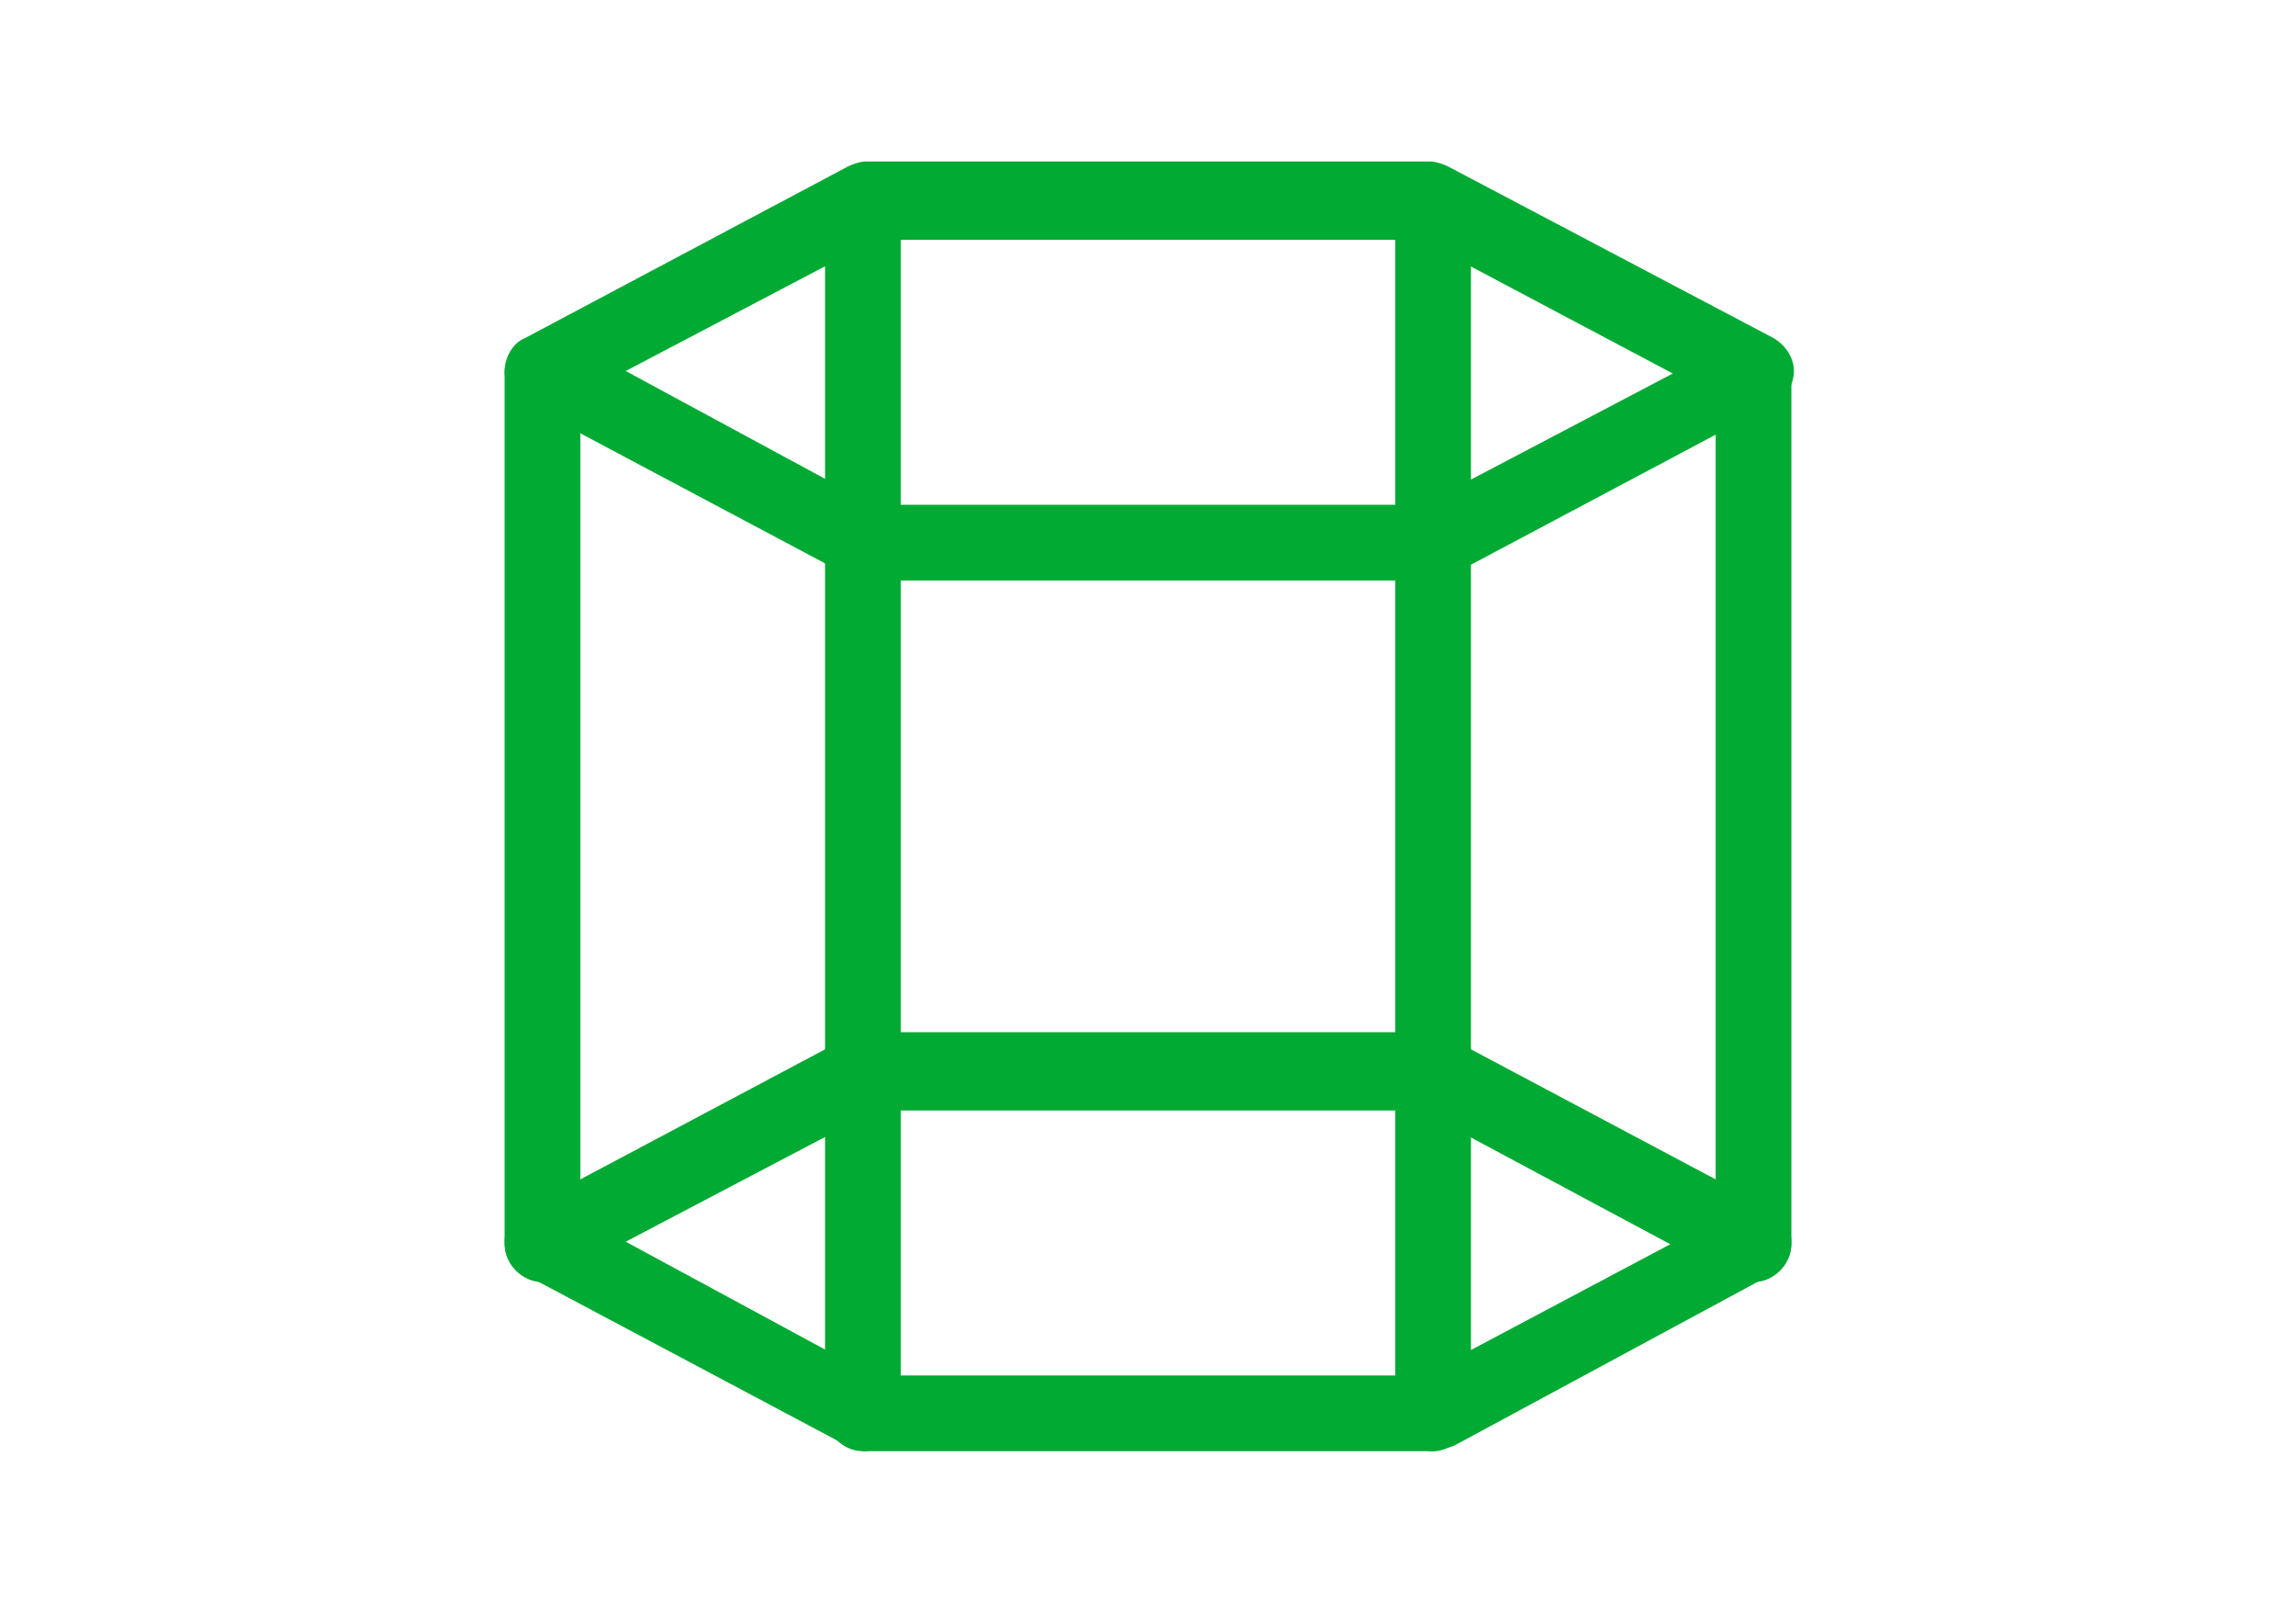 <svg width="91" height="64" viewBox="0 0 91 64" fill="none" xmlns="http://www.w3.org/2000/svg">
<path d="M56.8 23H34.3C34.1 23 33.8 22.9 33.6 22.8L20.8 16C20.3 15.7 20 15.2 20 14.7C20 14.2 20.3 13.6 20.8 13.4L33.6 6.6C33.8 6.5 34.1 6.4 34.3 6.4H56.7C56.9 6.4 57.2 6.5 57.4 6.6L70.3 13.4C70.8 13.7 71.1 14.2 71.1 14.7C71.1 15.2 70.8 15.8 70.3 16L57.5 22.8C57.2 22.9 57 23 56.8 23ZM34.6 20H56.4L66.3 14.8L56.3 9.5H34.7L24.8 14.7L34.6 20Z" fill="#00AA33"/>
<path d="M56.8 57.5H34.3C34.1 57.5 33.8 57.4 33.6 57.3L20.8 50.5C20.3 50.2 20 49.7 20 49.2C20 48.7 20.3 48.1 20.8 47.9L33.6 41.1C33.8 41 34.1 40.9 34.3 40.9H56.7C56.9 40.9 57.2 41 57.4 41.1L70.2 47.9C70.7 48.2 71 48.7 71 49.2C71 49.8 70.7 50.3 70.2 50.5L57.6 57.3C57.2 57.4 57 57.5 56.8 57.5ZM34.6 54.5H56.4L66.2 49.3L56.3 44H34.7L24.8 49.2L34.6 54.5Z" fill="#00AA33"/>
<path d="M21.5 50.801C20.7 50.801 20 50.101 20 49.301V14.801C20 14.001 20.7 13.301 21.5 13.301C22.3 13.301 23 14.001 23 14.801V49.301C23 50.101 22.3 50.801 21.5 50.801Z" fill="#00AA33"/>
<path d="M34.2 57.5C33.4 57.5 32.7 56.8 32.7 56V8C32.7 7.2 33.4 6.5 34.2 6.5C35 6.5 35.7 7.2 35.7 8V56C35.8 56.8 35.1 57.5 34.2 57.5Z" fill="#00AA33"/>
<path d="M69.5 50.801C68.7 50.801 68 50.101 68 49.301V14.801C68 14.001 68.7 13.301 69.5 13.301C70.3 13.301 71 14.001 71 14.801V49.301C71 50.101 70.3 50.801 69.5 50.801Z" fill="#00AA33"/>
<path d="M56.8 57.5C56 57.5 55.3 56.8 55.3 56V8C55.3 7.2 56 6.5 56.8 6.5C57.6 6.5 58.3 7.2 58.3 8V56C58.2 56.8 57.6 57.5 56.8 57.5Z" fill="#00AA33"/>
</svg>
